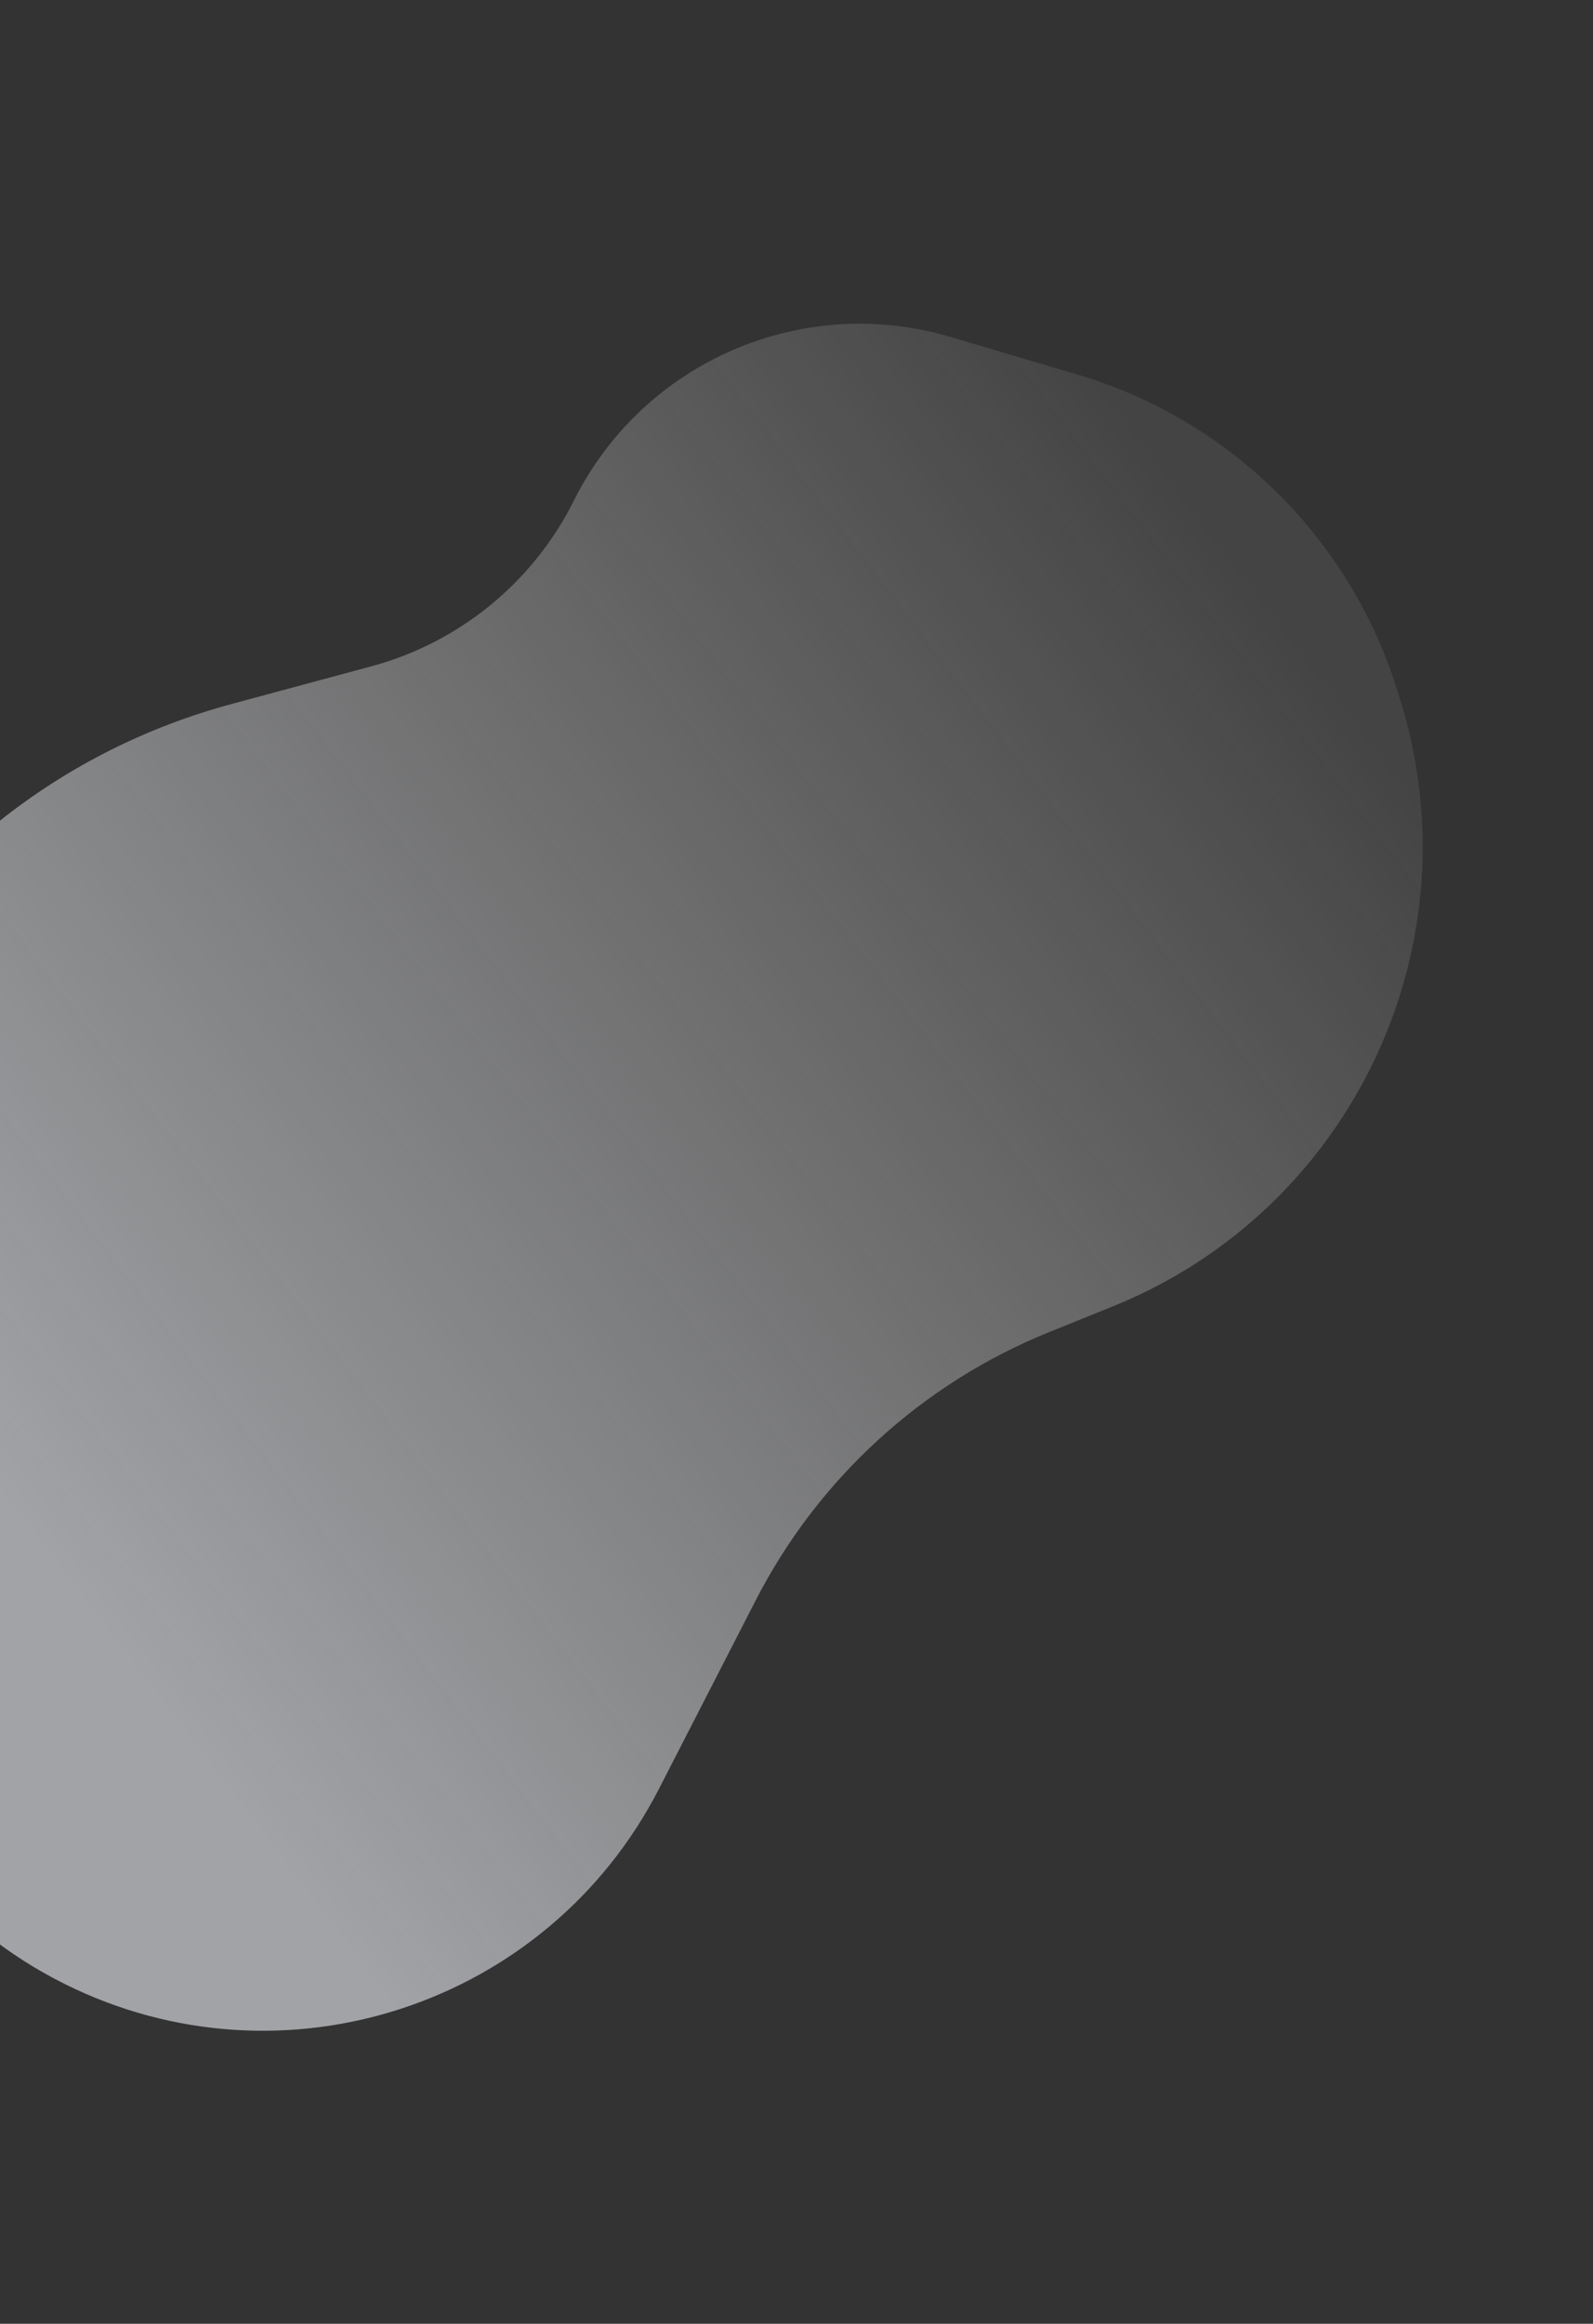 <svg width="1246" height="1817" viewBox="0 0 1246 1817" fill="none" xmlns="http://www.w3.org/2000/svg">
<rect x="0" y="0" width="1246" height="1817" fill="#333333" stroke="none"/>
<path opacity="0.6" d="M515.425 1398.72L591.137 1251.24C639.971 1156.12 721.38 1081.73 820.507 1041.65L870.446 1021.46C1058.38 945.468 1155.99 737.469 1094.34 544.351L1092.03 537.102C1054.44 419.366 960.998 327.879 842.493 292.792L743.359 263.44C627.166 229.038 503.038 282.976 448.904 391.392C417.015 455.257 359.332 502.431 290.409 521.011L181.196 550.453C-84.007 621.947 -242.4 893.424 -174.14 1159.48L-131.352 1326.25C-106.21 1424.24 -39.677 1506.45 50.924 1551.46C221.471 1636.19 428.449 1568.13 515.425 1398.72Z" fill="url(#paint0_linear)"/>
<defs>
<linearGradient id="paint0_linear" x1="-195.634" y1="928.631" x2="775.114" y2="186.457" gradientUnits="userSpaceOnUse">
<stop stop-color="#ECEEF4"/>
<stop offset="1" stop-color="#F3F3F3" stop-opacity="0.15"/>
</linearGradient>
</defs>
</svg>
